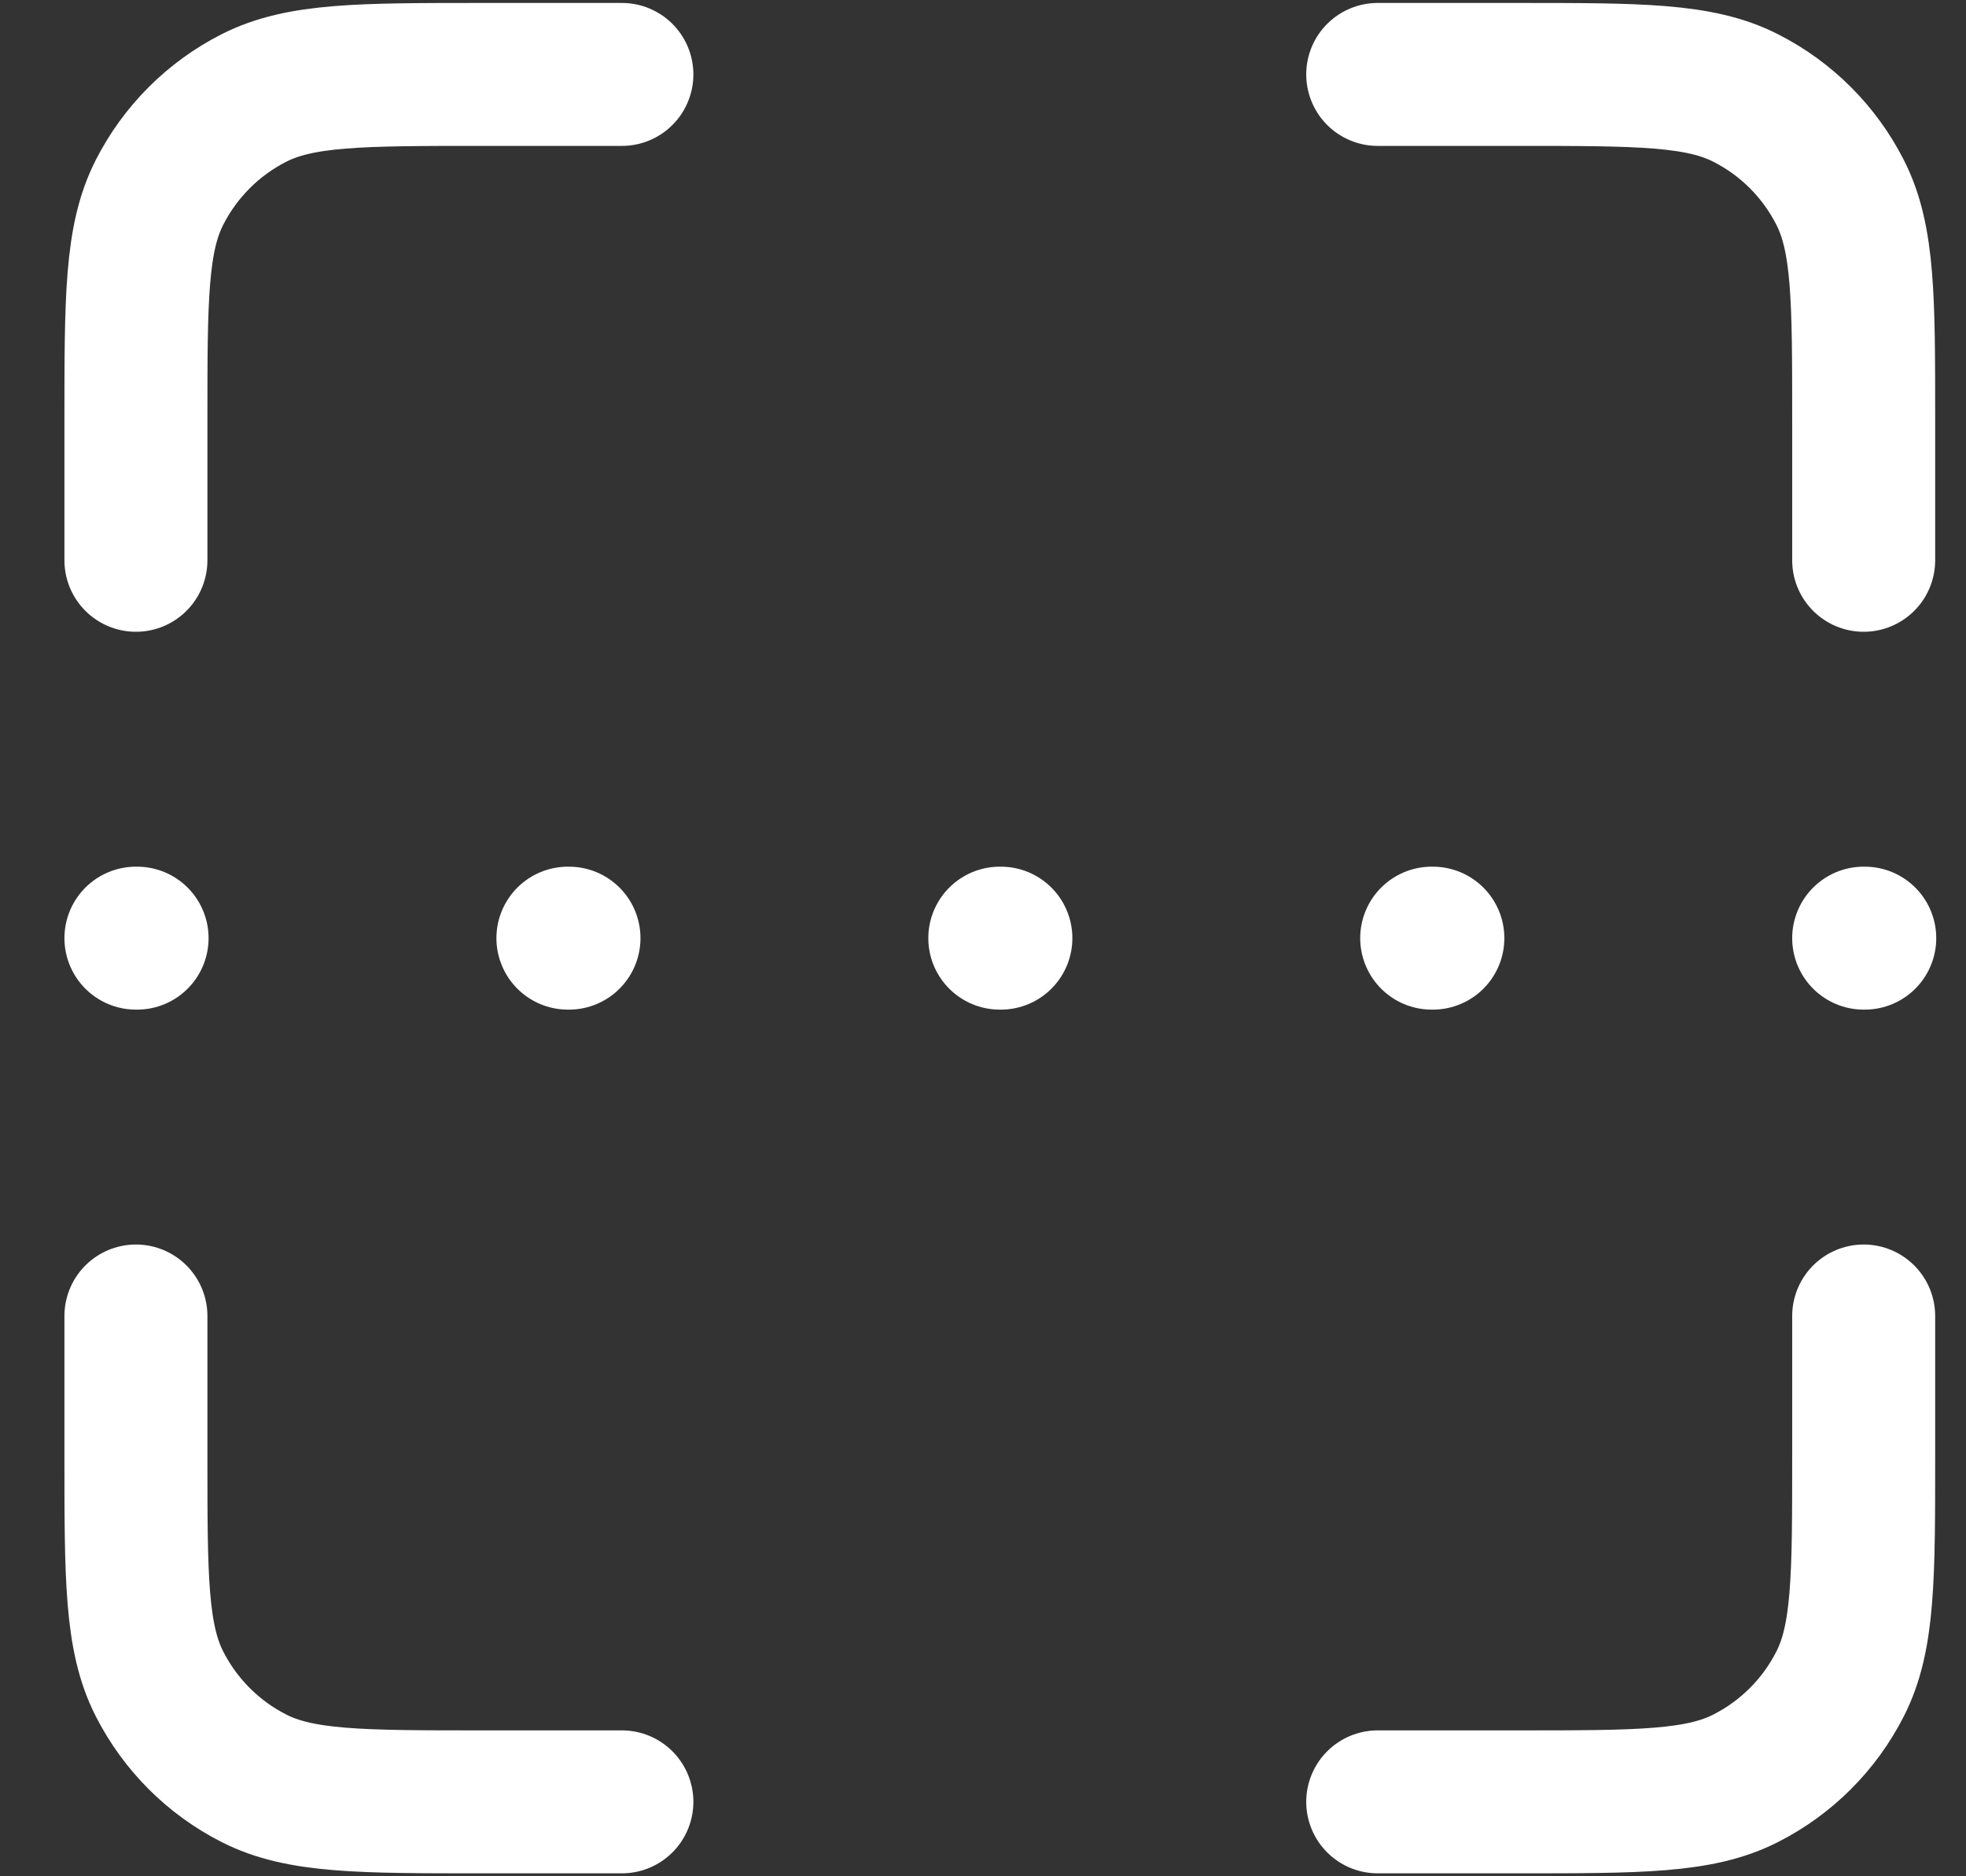 <svg width="22" height="21" viewBox="0 0 22 21" fill="none" xmlns="http://www.w3.org/2000/svg">
<rect x="0" y="0" width="22" height="21" fill="#333333" stroke="none"/>
<path d="M1.521 10.5H1.534M6.355 10.5H6.367M16.021 10.5H16.034M11.188 10.5H11.2M20.855 10.5H20.867M6.959 0.833H5.388C4.035 0.833 3.358 0.833 2.841 1.097C2.386 1.328 2.017 1.698 1.785 2.153C1.521 2.67 1.521 3.347 1.521 4.7V6.271M15.417 0.833H16.988C18.342 0.833 19.018 0.833 19.535 1.097C19.99 1.328 20.36 1.698 20.591 2.153C20.855 2.67 20.855 3.347 20.855 4.7V6.271M20.855 14.729V16.3C20.855 17.653 20.855 18.33 20.591 18.847C20.36 19.302 19.99 19.672 19.535 19.903C19.018 20.167 18.342 20.167 16.988 20.167H15.417M1.521 14.729V16.3C1.521 17.653 1.521 18.33 1.785 18.847C2.017 19.302 2.386 19.672 2.841 19.903C3.358 20.167 4.035 20.167 5.388 20.167H6.959" stroke="white" stroke-width="1.6" stroke-linecap="round" stroke-linejoin="round"/>
</svg>
